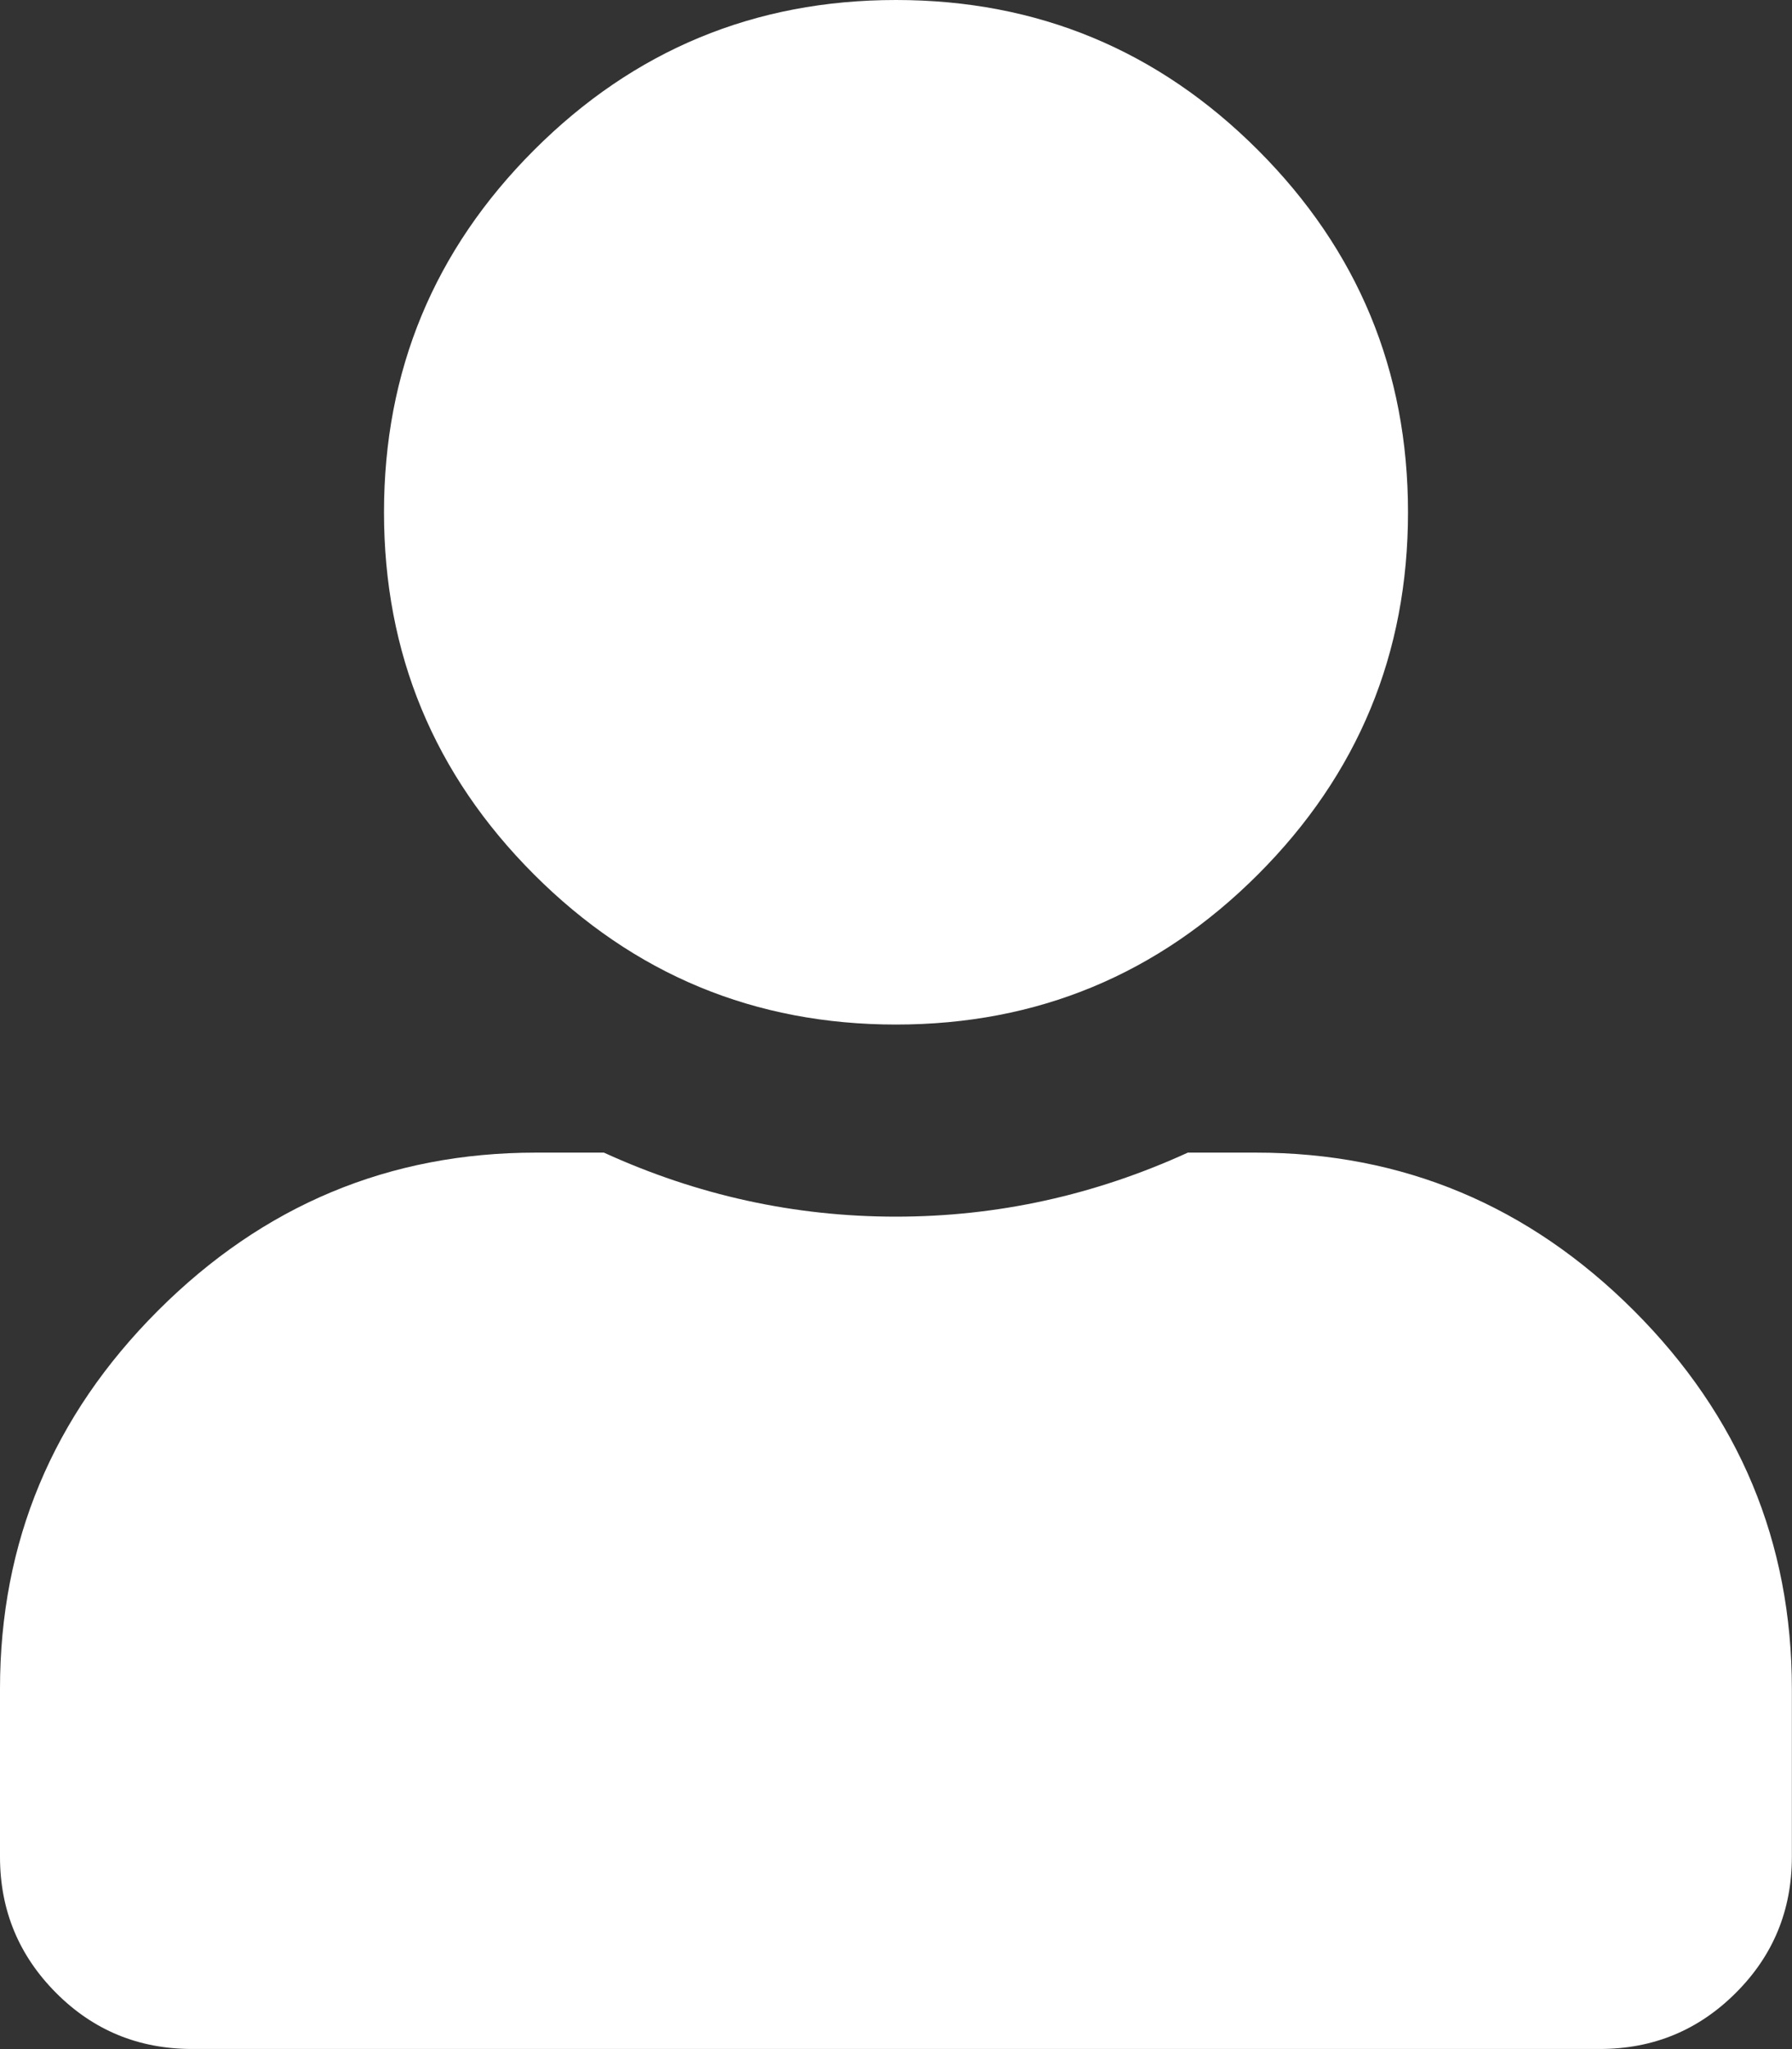 <?xml version="1.0" encoding="UTF-8"?><svg id="a" xmlns="http://www.w3.org/2000/svg" viewBox="0 0 140 160"><rect x="0" y="0" width="140" height="160" fill="#333333" stroke="none"/><defs><style>.b{fill:#fff;stroke-width:0px;}</style></defs><path class="b" d="M98.12,90c11.46,0,21.3,4.12,29.53,12.34,8.23,8.23,12.34,18.08,12.34,29.53v13.12c0,4.17-1.46,7.71-4.38,10.62-2.92,2.92-6.46,4.38-10.62,4.38H15c-4.17,0-7.71-1.46-10.62-4.38s-4.38-6.46-4.38-10.62v-13.12c0-11.46,4.11-21.3,12.34-29.53,8.23-8.23,18.07-12.34,29.53-12.34h5.31c7.29,3.33,14.89,5,22.81,5s15.52-1.67,22.81-5h5.31ZM98.28,68.28c-7.81,7.81-17.24,11.72-28.28,11.72s-20.47-3.91-28.28-11.72-11.72-17.24-11.72-28.28,3.91-20.47,11.72-28.28S58.96,0,70,0s20.47,3.91,28.28,11.72,11.72,17.24,11.72,28.28-3.91,20.47-11.72,28.28Z"/></svg>